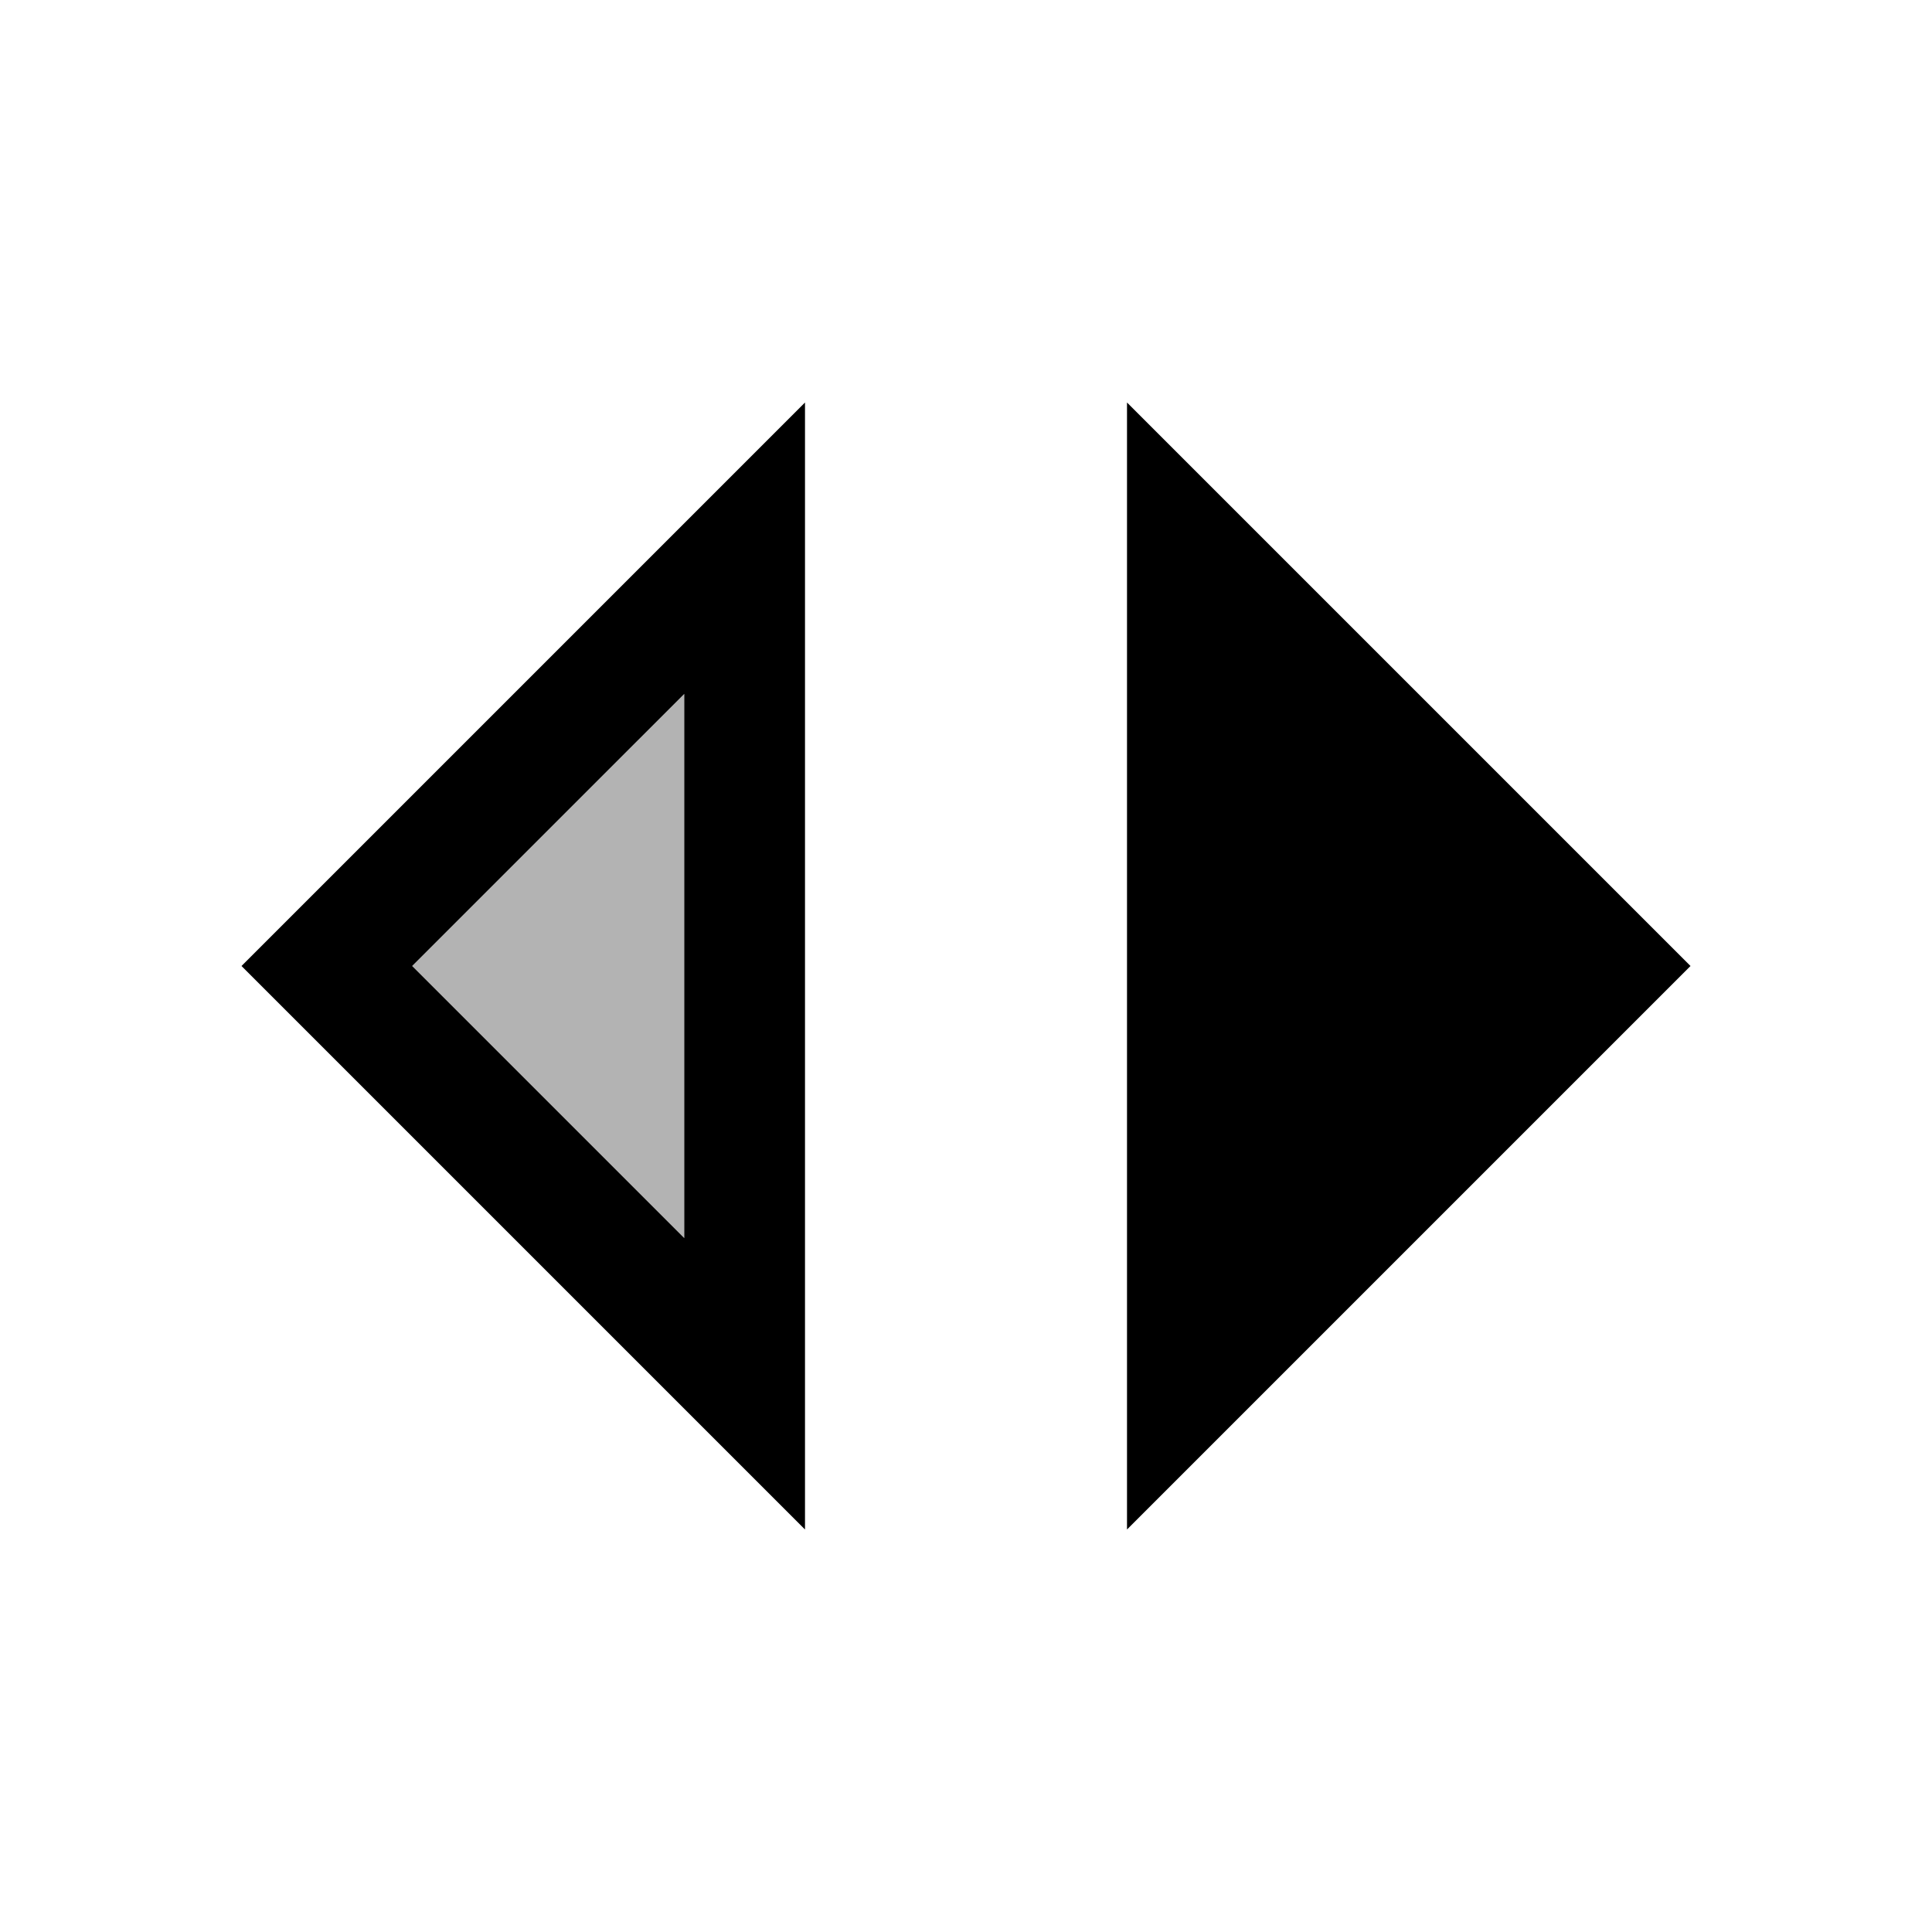 <svg xmlns="http://www.w3.org/2000/svg" width="24" height="24" viewBox="0 0 24 24"><path opacity=".3" d="M8.5 8.62v6.76L5.12 12L8.5 8.62"/><path d="M8.5 8.62v6.76L5.12 12L8.5 8.62M10 5l-7 7l7 7V5zm4 0v14l7-7l-7-7z"/></svg>